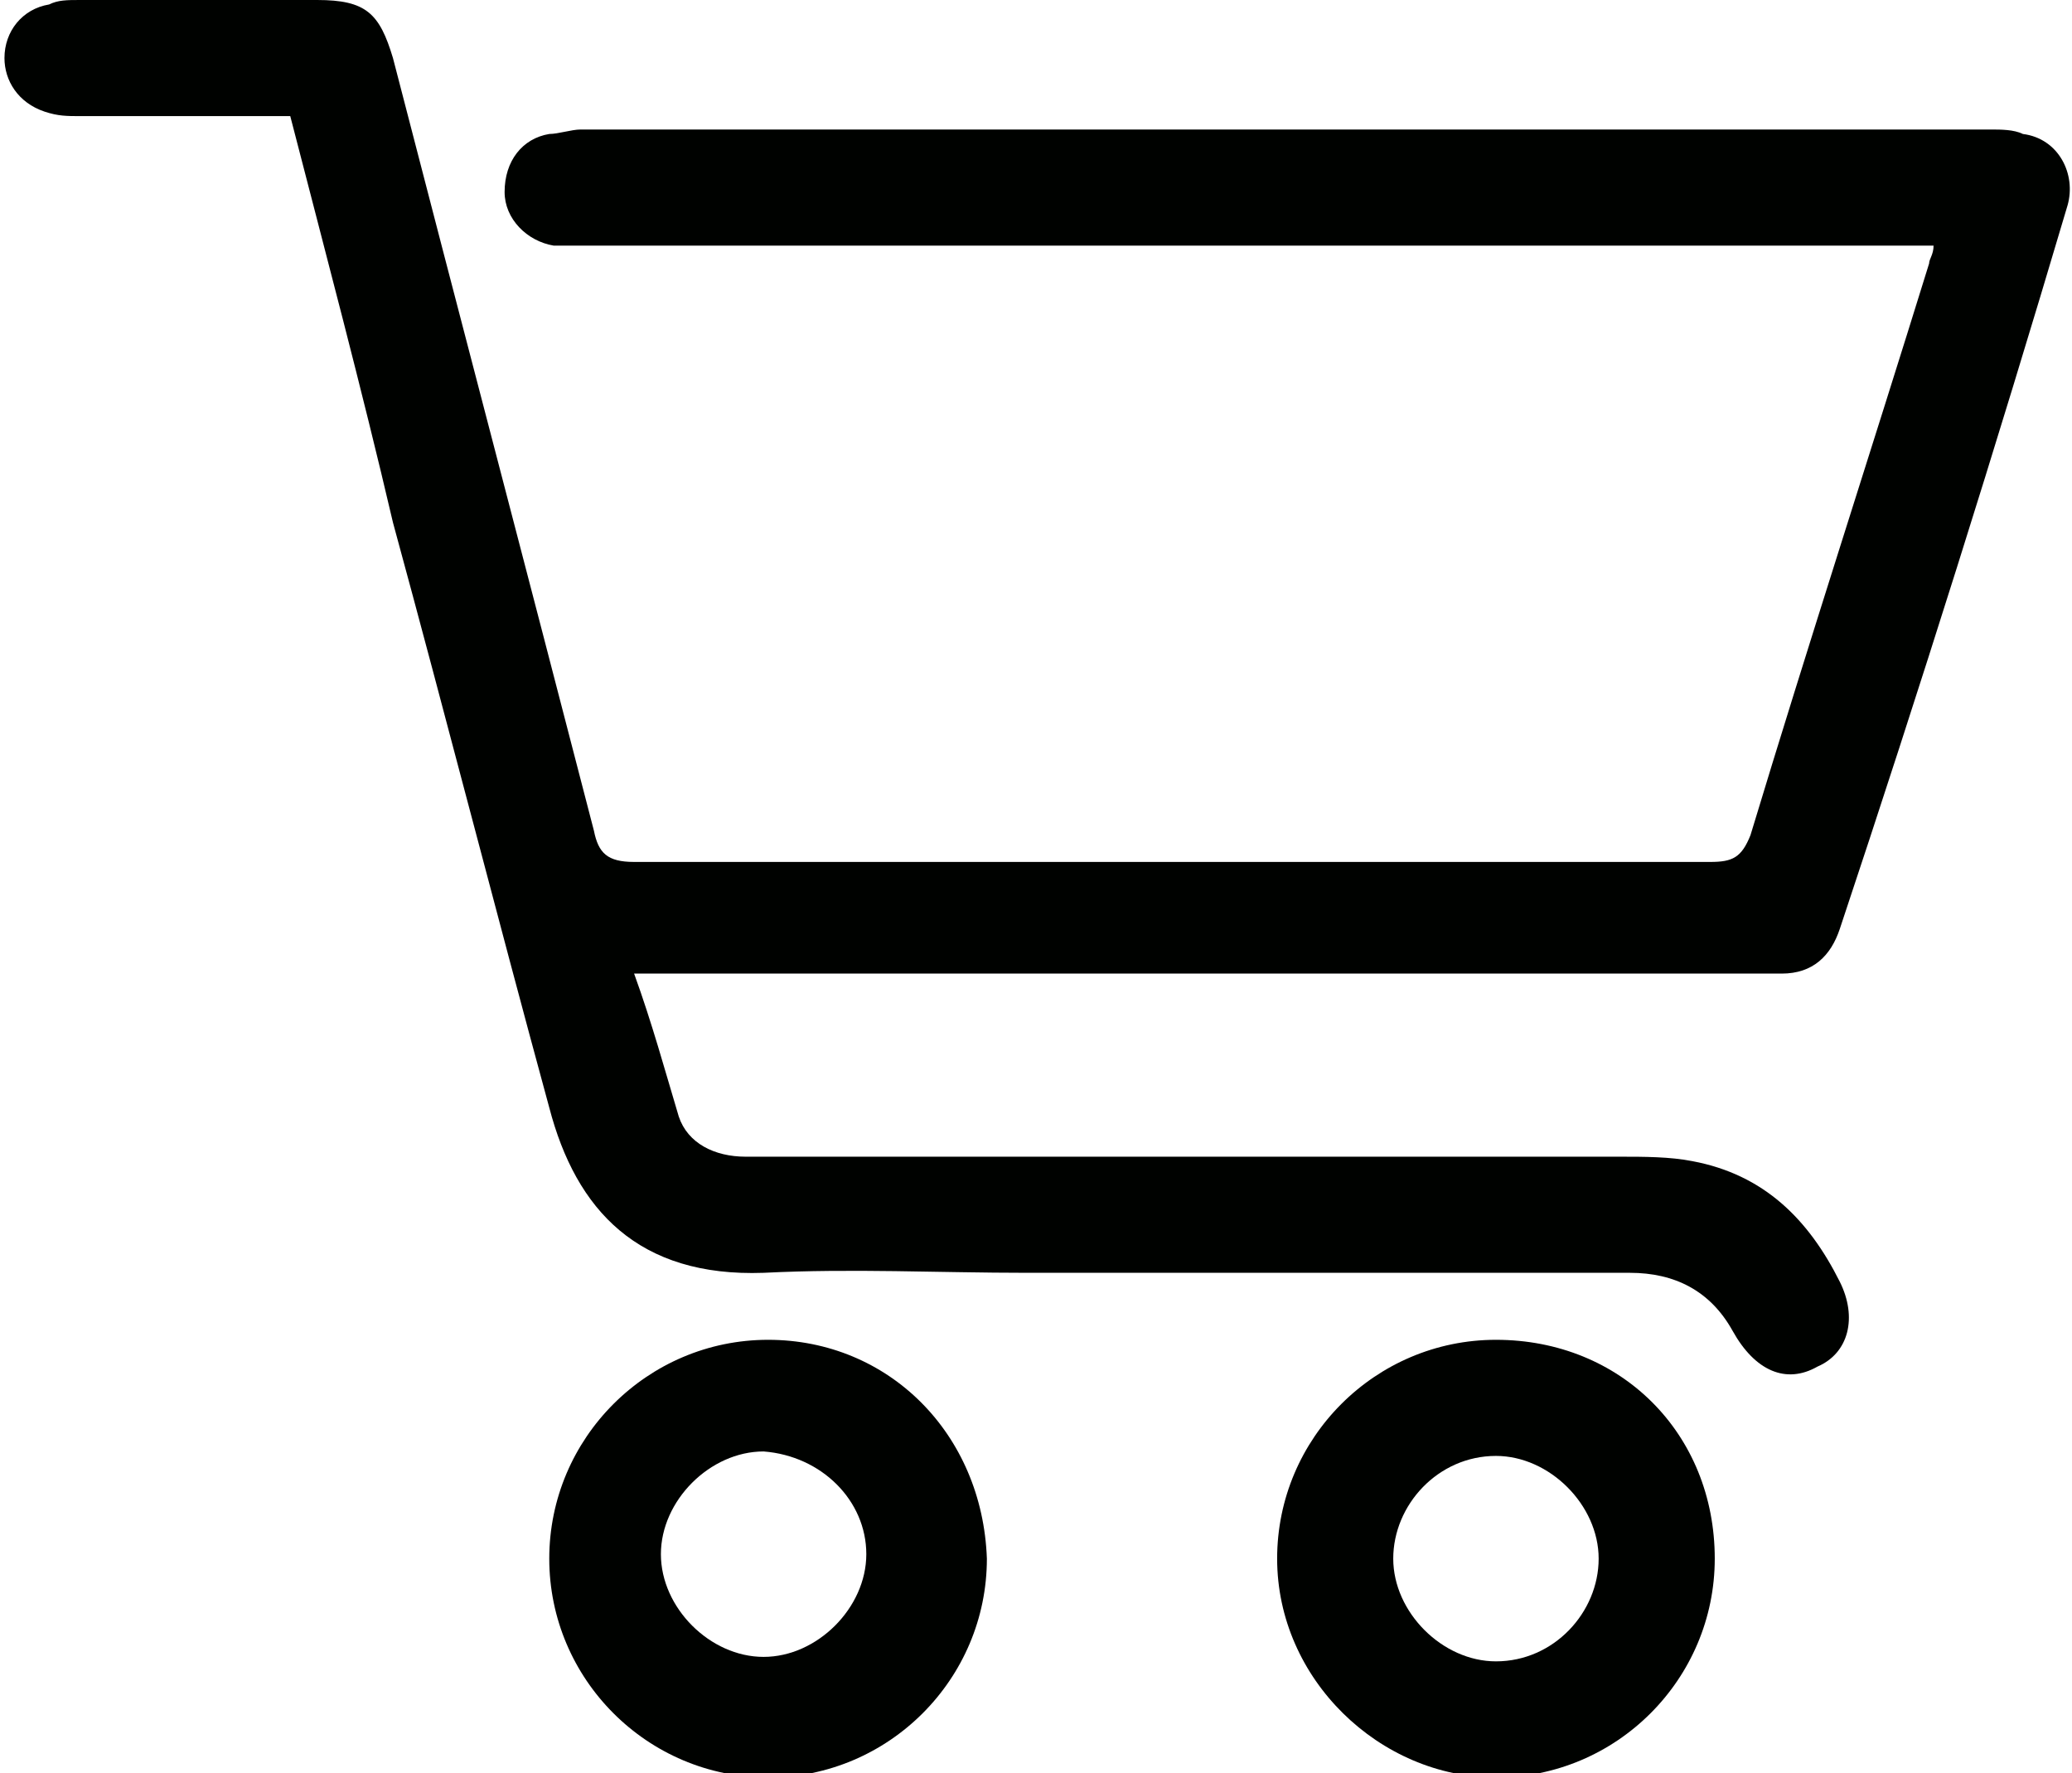<?xml version="1.0" encoding="utf-8"?>
<!-- Generator: Adobe Illustrator 23.0.1, SVG Export Plug-In . SVG Version: 6.00 Build 0)  -->
<svg version="1.1" id="Capa_1" xmlns="http://www.w3.org/2000/svg" xmlns:xlink="http://www.w3.org/1999/xlink" x="0px" y="0px"
	 viewBox="0 0 46.4 39.7" style="enable-background:new 0 0 46.4 39.7;" xml:space="preserve">
<style type="text/css">
	.st0{fill:#000200;}
</style>
<g>
	<g>
		<path class="st0" d="M8.8,11.7c1.2,4.4,2.3,8.7,3.5,13.1c0.6,2.3,2,3.8,4.8,3.7c2-0.1,3.9,0,5.9,0c4.5,0,9,0,13.5,0
			c1,0,1.8,0.4,2.3,1.3s1.2,1.2,1.9,0.8c0.7-0.3,0.9-1.1,0.5-1.9c-0.7-1.4-1.7-2.4-3.3-2.7c-0.5-0.1-1.1-0.1-1.6-0.1
			c-6.5,0-13.1,0-19.6,0c-0.7,0-1.3-0.3-1.5-0.9c-0.3-1-0.6-2.1-1-3.2c0.3,0,0.6,0,0.8,0c8.1,0,16.1,0,24.2,0c0.3,0,0.5,0,0.7,0
			c0.7,0,1.1-0.4,1.3-1C43,15.4,44.7,10,46.3,4.6c0.2-0.7-0.2-1.5-1-1.6c-0.2-0.1-0.5-0.1-0.7-0.1c-10.6,0-21.1,0-31.6,0
			c-0.2,0-0.5,0.1-0.7,0.1c-0.6,0.1-1,0.6-1,1.3c0,0.6,0.5,1.1,1.1,1.2c0.2,0,0.5,0,0.7,0c9.9,0,19.7,0,29.5,0c0.2,0,0.4,0,0.7,0
			c0,0.2-0.1,0.3-0.1,0.4c-1.3,4.2-2.7,8.5-4,12.8c-0.2,0.5-0.4,0.6-0.9,0.6c-8,0-16.1,0-24.1,0c-0.6,0-0.8-0.2-0.9-0.7
			c-1.5-5.8-3-11.5-4.5-17.3C8.5,0.3,8.2,0,7.1,0C5.3,0,3.6,0,1.8,0C1.5,0,1.3,0,1.1,0.1c-0.6,0.1-1,0.6-1,1.2c0,0.5,0.3,1,0.9,1.2
			c0.3,0.1,0.5,0.1,0.8,0.1c1.5,0,3.1,0,4.7,0C7.3,5.7,8.1,8.7,8.8,11.7z"/>
		<path class="st0" d="M33.5,30c2.8,0,4.9,2.1,4.9,4.9c0,2.7-2.2,4.9-4.9,4.9c-2.6,0-4.9-2.2-4.9-4.9S30.8,30,33.5,30z M33.5,37.2
			c1.3,0,2.3-1.1,2.3-2.3s-1.1-2.3-2.3-2.3c-1.3,0-2.3,1.1-2.3,2.3C31.2,36.1,32.3,37.2,33.5,37.2z"/>
		<path class="st0" d="M22.1,34.9c0,2.7-2.2,4.9-4.9,4.9s-4.9-2.2-4.9-4.9s2.2-4.9,4.9-4.9S22,32.1,22.1,34.9z M17.1,32.5
			c-1.2,0-2.3,1.1-2.3,2.3s1.1,2.3,2.3,2.3c1.2,0,2.3-1.1,2.3-2.3S18.4,32.6,17.1,32.5z"/>
	</g>
</g>
</svg>
